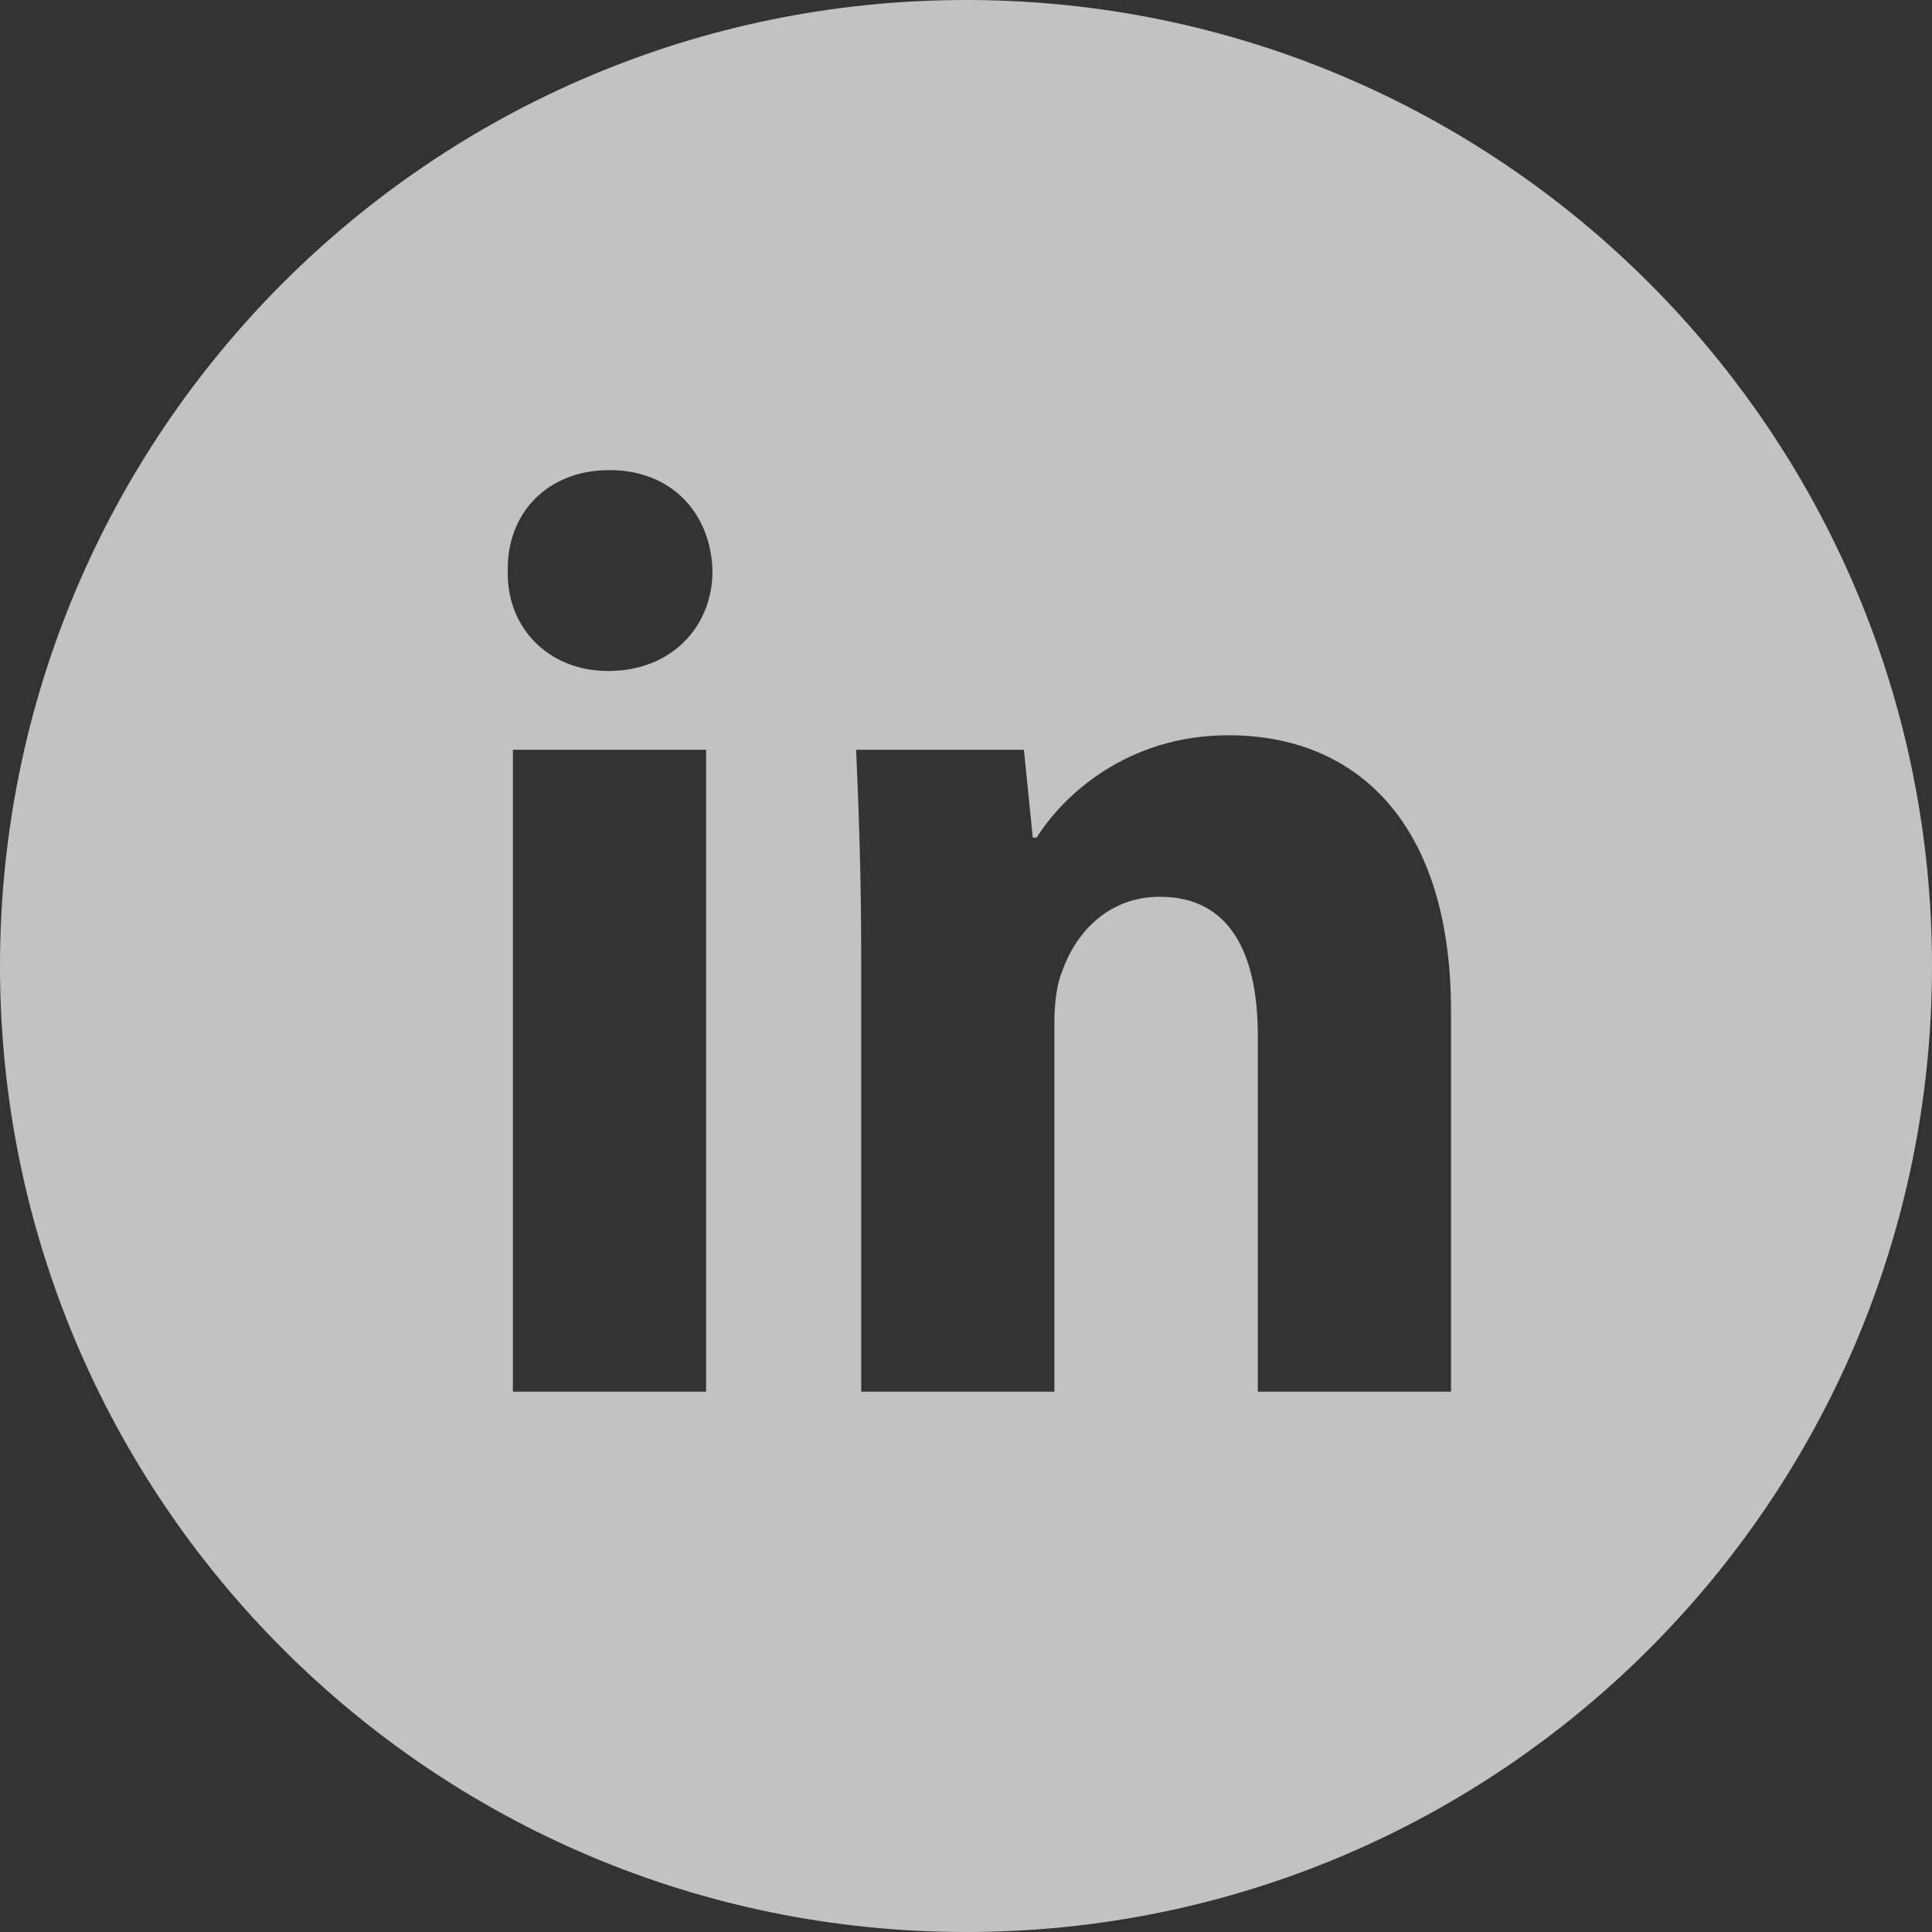 <?xml version="1.0" encoding="UTF-8"?>
<svg width="40px" height="40px" viewBox="0 0 40 40" version="1.1" xmlns="http://www.w3.org/2000/svg" xmlns:xlink="http://www.w3.org/1999/xlink">
    <rect x="0" y="0" width="40" height="40" fill="#333333" stroke="none"/>
    <title>Linkedin</title>
    <g id="页面-2" stroke="none" stroke-width="1" fill="none" fill-rule="evenodd" opacity="0.7">
        <g id="BPO-PC_英文" transform="translate(-1529, -9896)" fill="#FFFFFF" fill-rule="nonzero">
            <g id="编组-16" transform="translate(0, 9808)">
                <g id="编组-24" transform="translate(364, 50)">
                    <g id="Linkedin" transform="translate(1165, 38)">
                        <rect id="矩形" opacity="0" x="0" y="0" width="40" height="40"></rect>
                        <path d="M20,40 C8.954,40 0,31.046 0,20 C0,8.954 8.954,0 20,0 C31.046,0 40,8.954 40,20 C40,31.046 31.046,40 20,40 Z M14.619,28.813 L14.619,15.523 L10.619,15.523 L10.619,28.813 L14.619,28.813 L14.619,28.813 Z M12.619,9.733 C11.329,9.733 10.487,10.63 10.513,11.827 C10.486,12.968 11.329,13.892 12.593,13.892 C13.908,13.892 14.751,12.968 14.751,11.826 C14.724,10.63 13.908,9.733 12.619,9.733 Z M17.83,28.813 L21.83,28.813 L21.83,21.149 C21.83,20.769 21.883,20.361 21.989,20.115 C22.251,19.355 22.909,18.567 24.015,18.567 C25.462,18.567 26.042,19.735 26.042,21.448 L26.042,28.813 L30.042,28.813 L30.042,20.931 C30.042,17.018 28.069,15.223 25.436,15.223 C23.305,15.223 21.989,16.501 21.462,17.343 L21.383,17.343 L21.199,15.523 L17.725,15.523 C17.777,16.691 17.83,18.105 17.83,19.763 L17.83,28.813 L17.83,28.813 Z" id="形状"></path>
                    </g>
                </g>
            </g>
        </g>
    </g>
</svg>